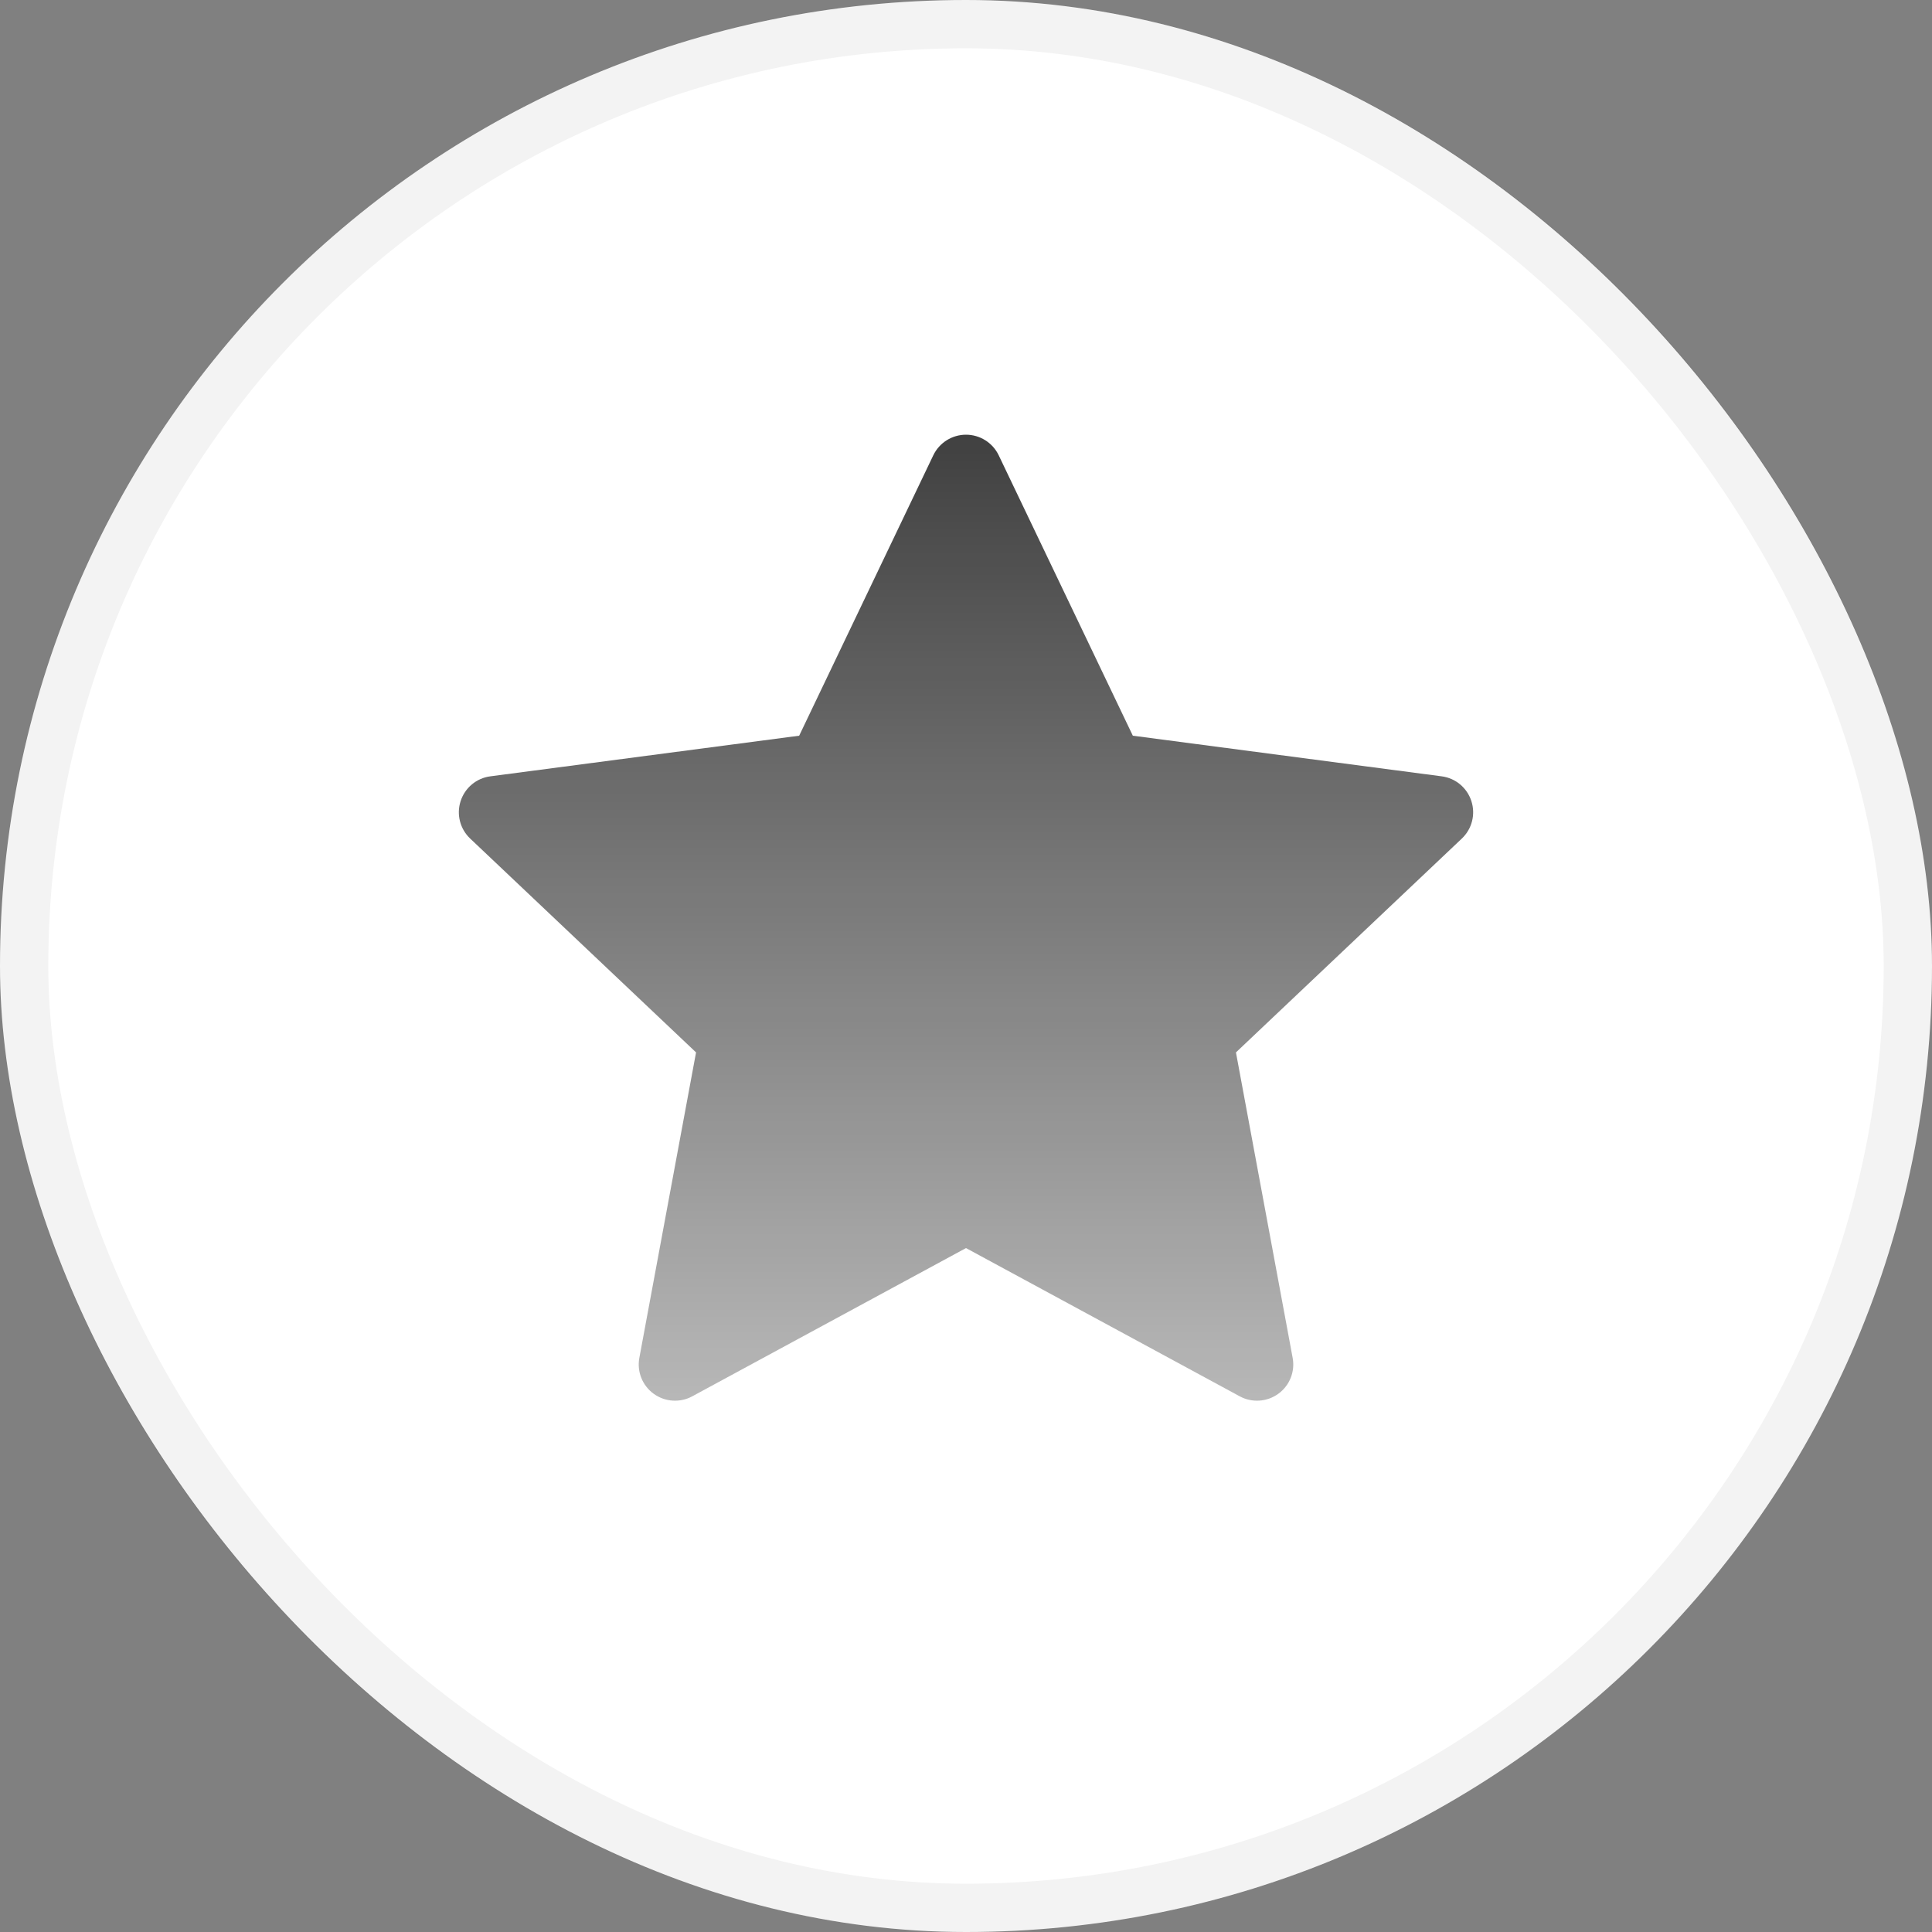 <svg width="40" height="40" viewBox="0 0 40 40" fill="none" xmlns="http://www.w3.org/2000/svg">
<rect x="0" y="0" width="40" height="40" fill="#808080" stroke="none"/>
<rect width="40" height="40" rx="20" fill="white"/>
<rect x="0.5" y="0.5" width="39" height="39" rx="19.5" stroke="#111111" stroke-opacity="0.05"/>
<path d="M20.677 9.426C20.552 9.166 20.289 9 20 9C19.711 9 19.448 9.166 19.323 9.426L16.546 15.232L10.152 16.073C9.865 16.11 9.626 16.31 9.537 16.585C9.447 16.86 9.524 17.162 9.734 17.361L14.411 21.789L13.237 28.113C13.184 28.397 13.299 28.686 13.533 28.856C13.767 29.026 14.077 29.047 14.331 28.91L20 25.84L25.669 28.91C25.923 29.047 26.233 29.026 26.467 28.856C26.701 28.686 26.816 28.397 26.763 28.113L25.589 21.789L30.266 17.361C30.476 17.162 30.553 16.86 30.463 16.585C30.374 16.31 30.135 16.11 29.848 16.073L23.454 15.232L20.677 9.426Z" fill="url(#paint0_linear_12_8860)"/>
<defs>
<linearGradient id="paint0_linear_12_8860" x1="20" y1="9" x2="20" y2="29" gradientUnits="userSpaceOnUse">
<stop stop-color="#111111" stop-opacity="0.8"/>
<stop offset="1" stop-color="#111111" stop-opacity="0.3"/>
</linearGradient>
</defs>
</svg>
